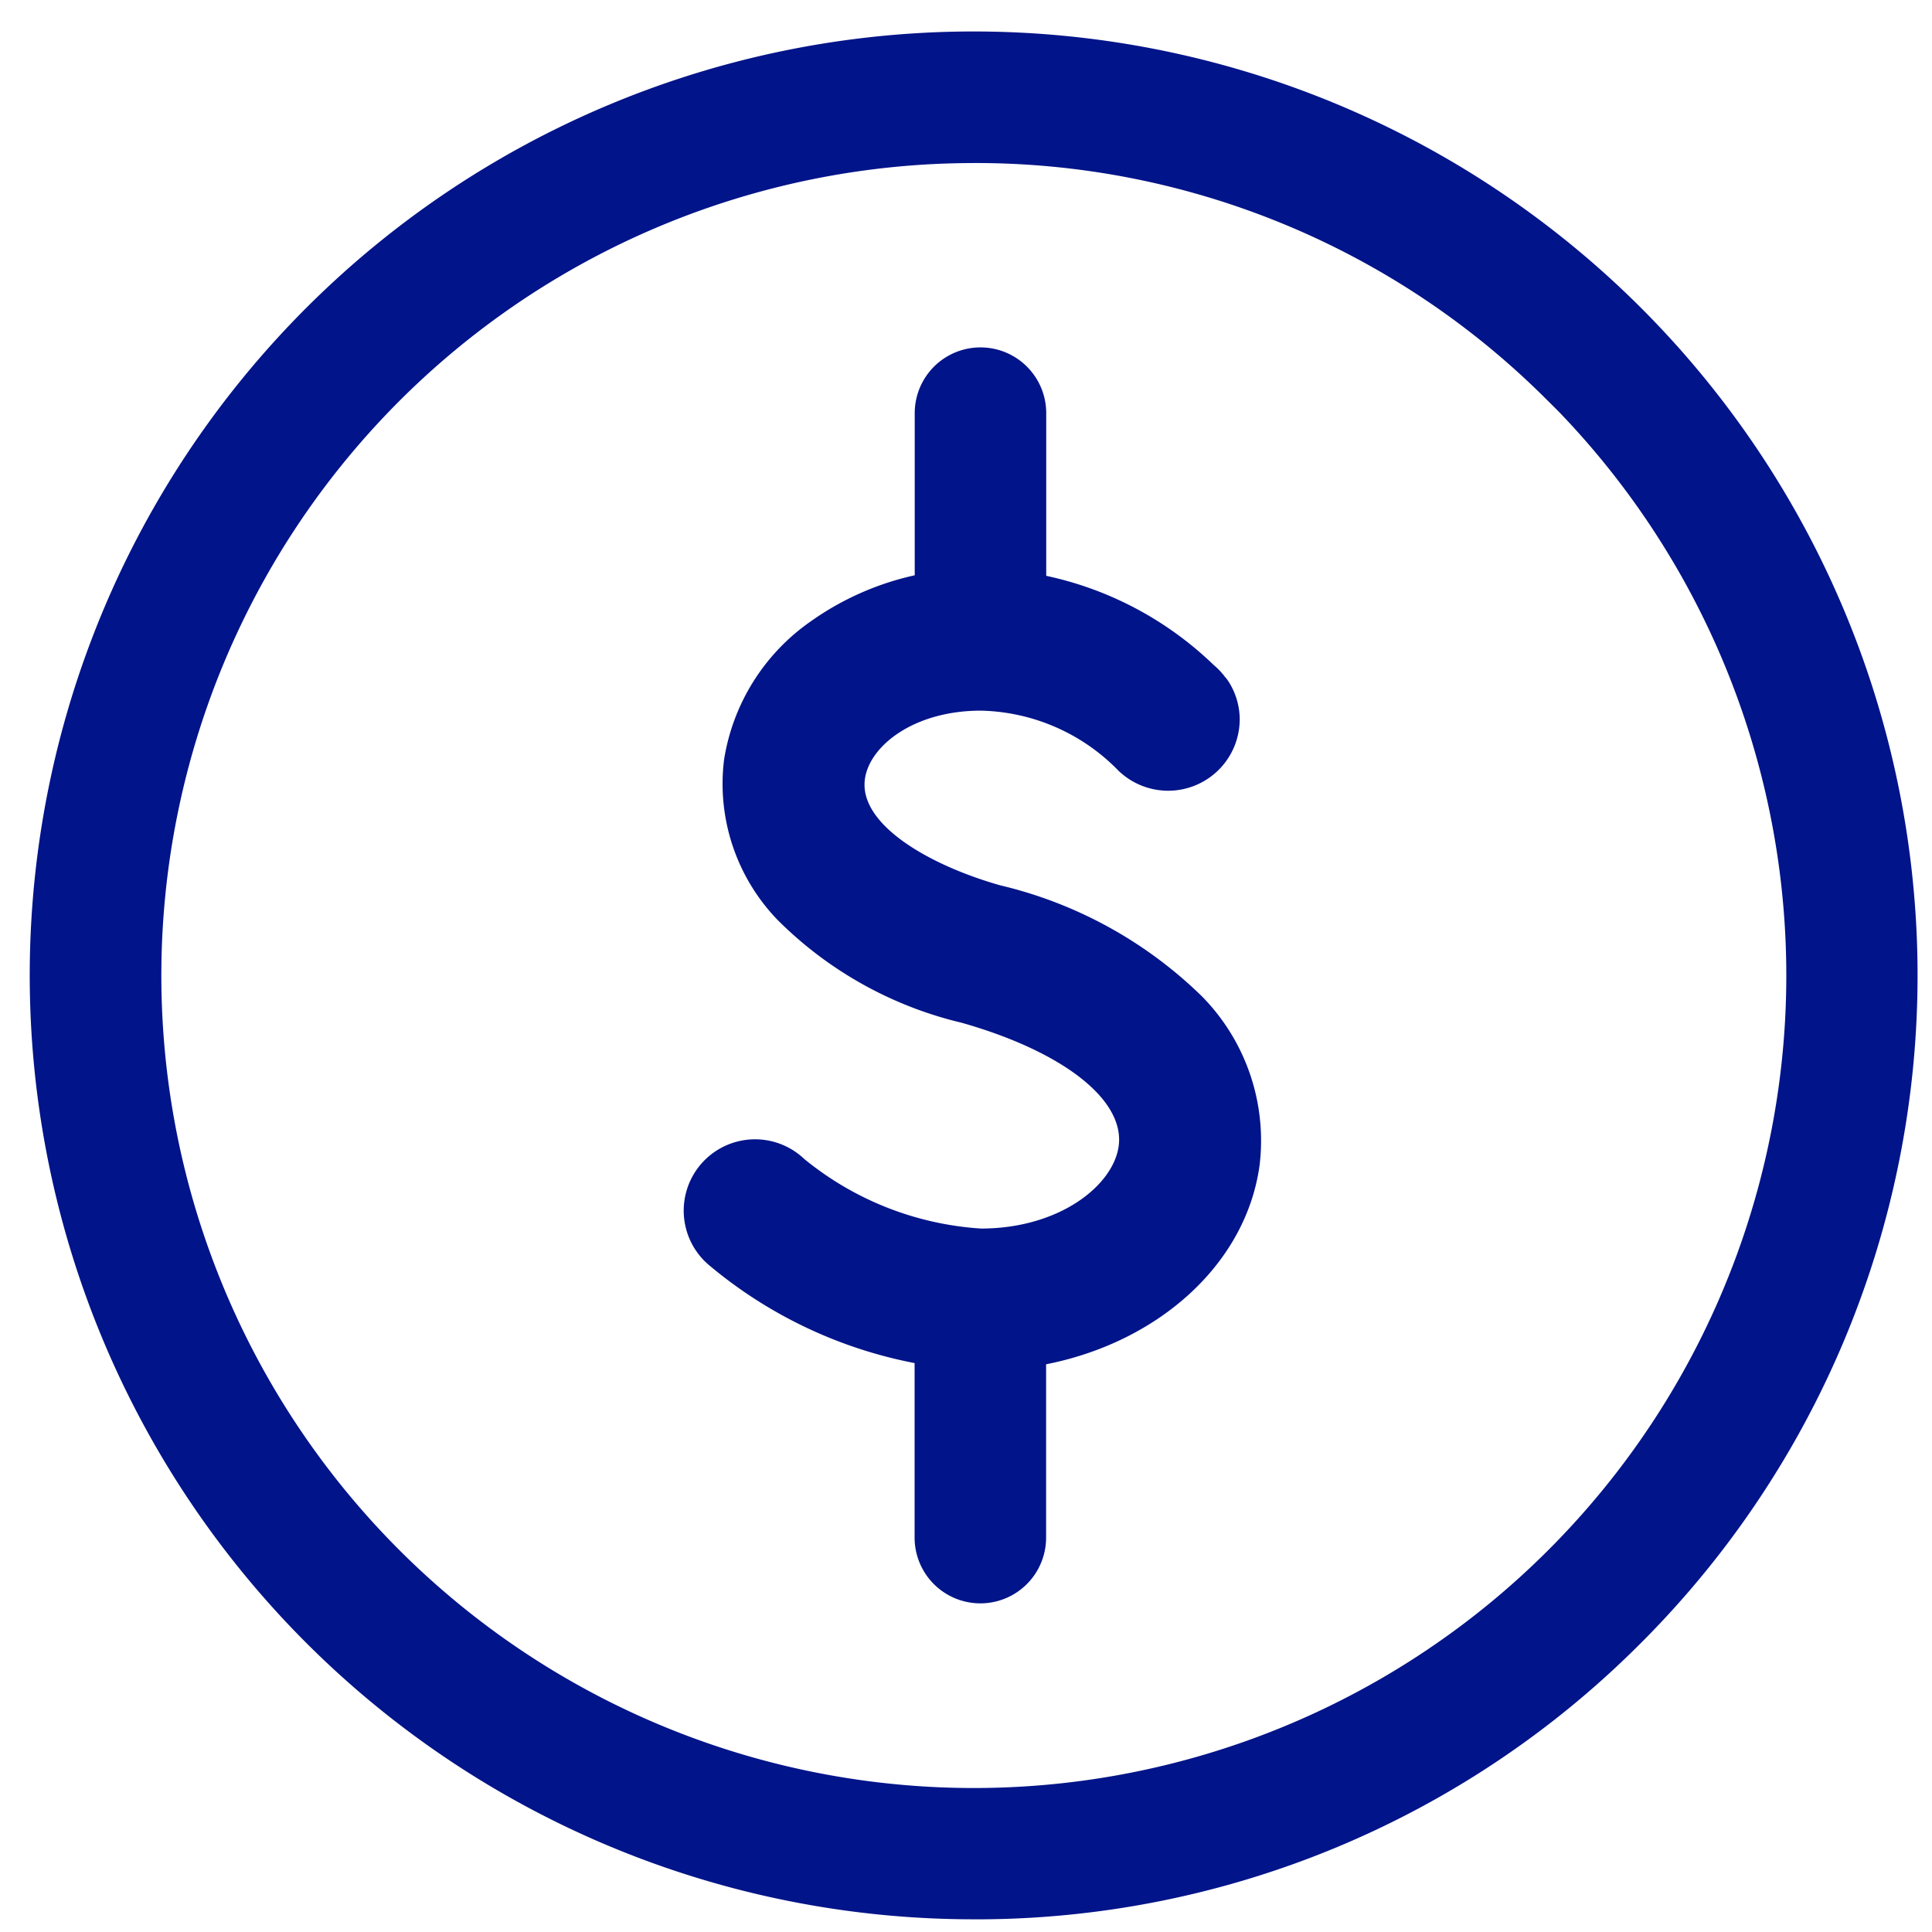 <svg xmlns="http://www.w3.org/2000/svg" xmlns:xlink="http://www.w3.org/1999/xlink" width="65" height="65" viewBox="0 0 65 65"><defs><clipPath id="a"><rect width="65" height="65" transform="translate(260 2381)" fill="#fff"/></clipPath><clipPath id="b"><rect width="63.574" height="63.575" transform="translate(0 0)" fill="none"/></clipPath></defs><g transform="translate(-260 -2381)" clip-path="url(#a)"><g transform="translate(261 2382)"><g clip-path="url(#b)"><path d="M31.755,63.574h0a31.548,31.548,0,0,0,22.455-9.3l.125-.125a31.757,31.757,0,1,0-22.58,9.424m0-59.088h0a27.152,27.152,0,0,1,19.327,8.006q.213.208.421.421A27.335,27.335,0,1,1,31.755,4.486" fill="#021489"/><path d="M29.771,44.858v5.873a2.212,2.212,0,1,0,4.424,0V44.9c3.783-.746,6.72-3.368,7.181-6.685a6.915,6.915,0,0,0-1.944-5.7,14.466,14.466,0,0,0-6.78-3.729c-2.417-.685-4.764-2.06-4.553-3.577.16-1.128,1.662-2.3,3.9-2.3a6.653,6.653,0,0,1,4.669,2.06l-.015-.018a2.408,2.408,0,0,0,4.056-1.736,2.38,2.38,0,0,0-.419-1.35l-.057-.07c-.057-.062-.044-.062-.1-.122a2.307,2.307,0,0,0-.3-.3,11.594,11.594,0,0,0-5.634-3V12.9a2.212,2.212,0,1,0-4.424,0v5.455A9.614,9.614,0,0,0,26.3,19.889a7,7,0,0,0-2.94,4.672,6.594,6.594,0,0,0,1.792,5.38,12.99,12.99,0,0,0,6.2,3.468c3.426.972,5.5,2.6,5.284,4.154-.185,1.332-2.008,2.77-4.629,2.77a10.439,10.439,0,0,1-5.953-2.344,2.4,2.4,0,1,0-3.17,3.6,15.228,15.228,0,0,0,6.889,3.271" fill="#021489"/></g></g></g></svg>